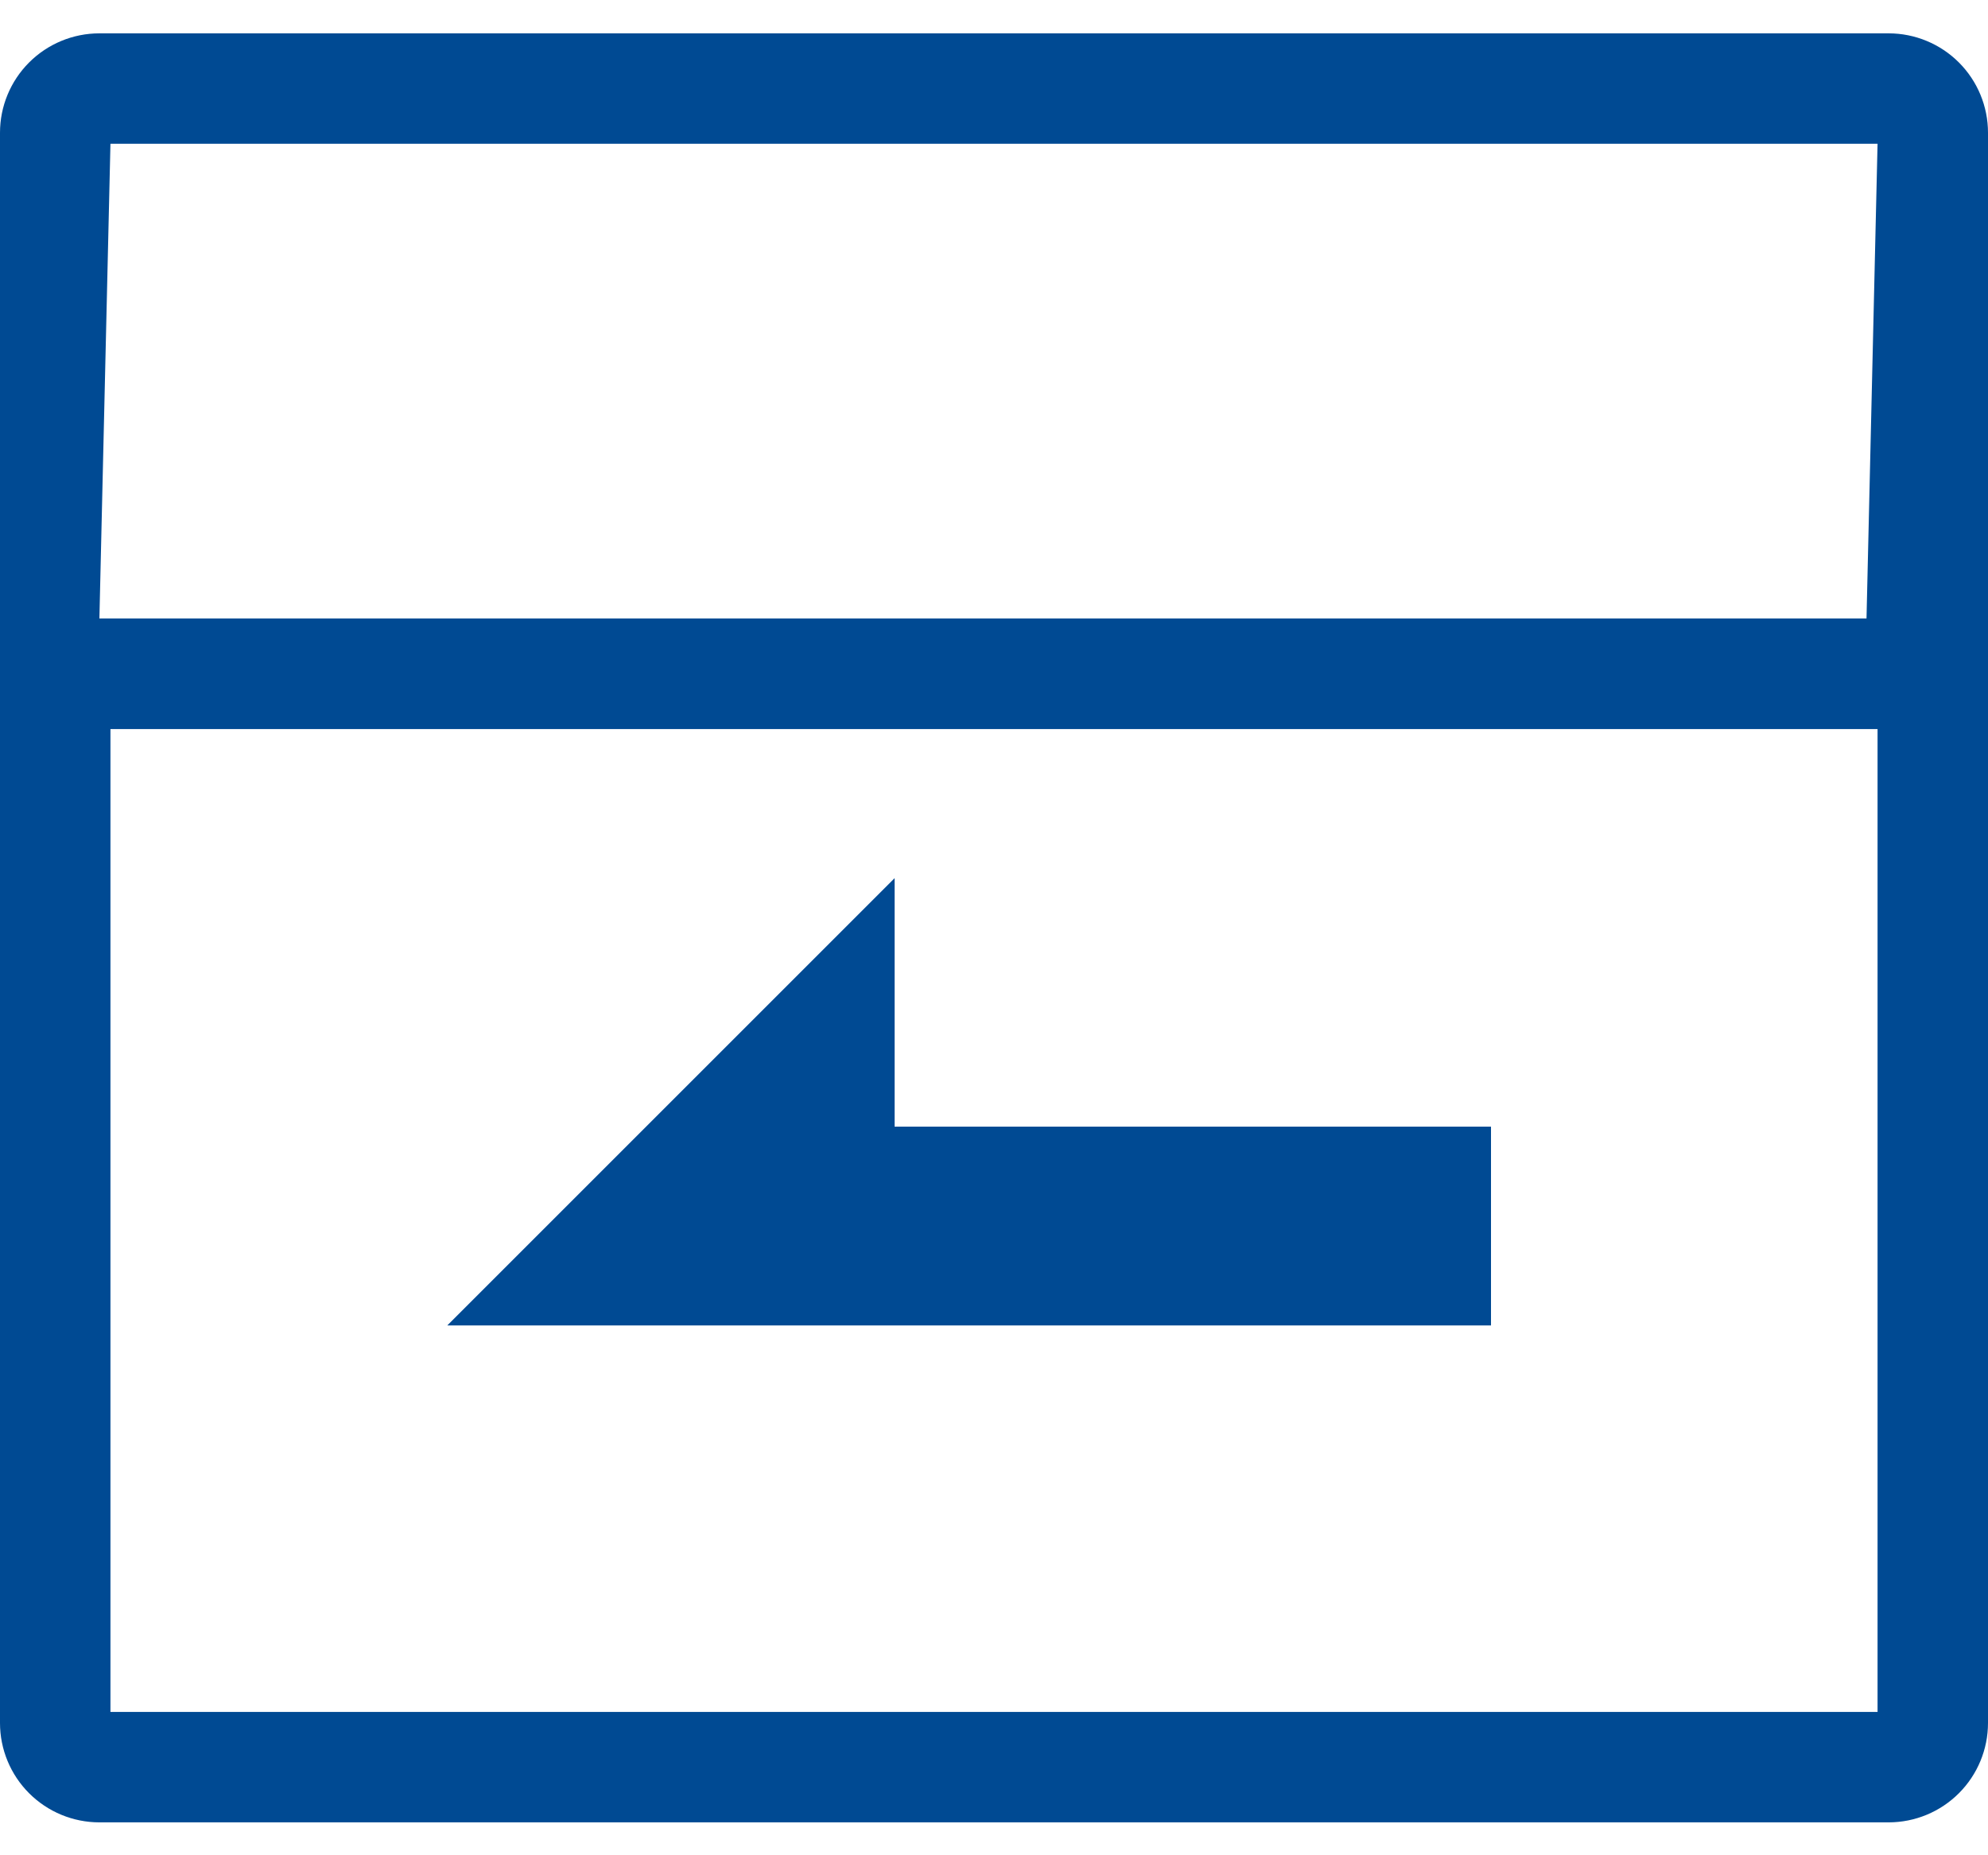 <svg width="45" height="42" viewBox="0 0 45 42" fill="none" xmlns="http://www.w3.org/2000/svg">
<path d="M42.25 14L42.5 3.255H2.5L2.25 14H22.25H42.25ZM42.5 16.505H2.5V38.755H42.5V16.505ZM2.25 0.755H42.75C43.347 0.755 43.919 0.992 44.341 1.414C44.763 1.836 45 2.408 45 3.005V39.005C45 39.602 44.763 40.174 44.341 40.596C43.919 41.018 43.347 41.255 42.75 41.255H2.25C1.653 41.255 1.081 41.018 0.659 40.596C0.237 40.174 0 39.602 0 39.005V3.005C0 2.408 0.237 1.836 0.659 1.414C1.081 0.992 1.653 0.755 2.25 0.755ZM20.25 25.505H33.75V30.005H10.125L20.25 19.88V25.505Z" fill="#004A93"/>
</svg>
